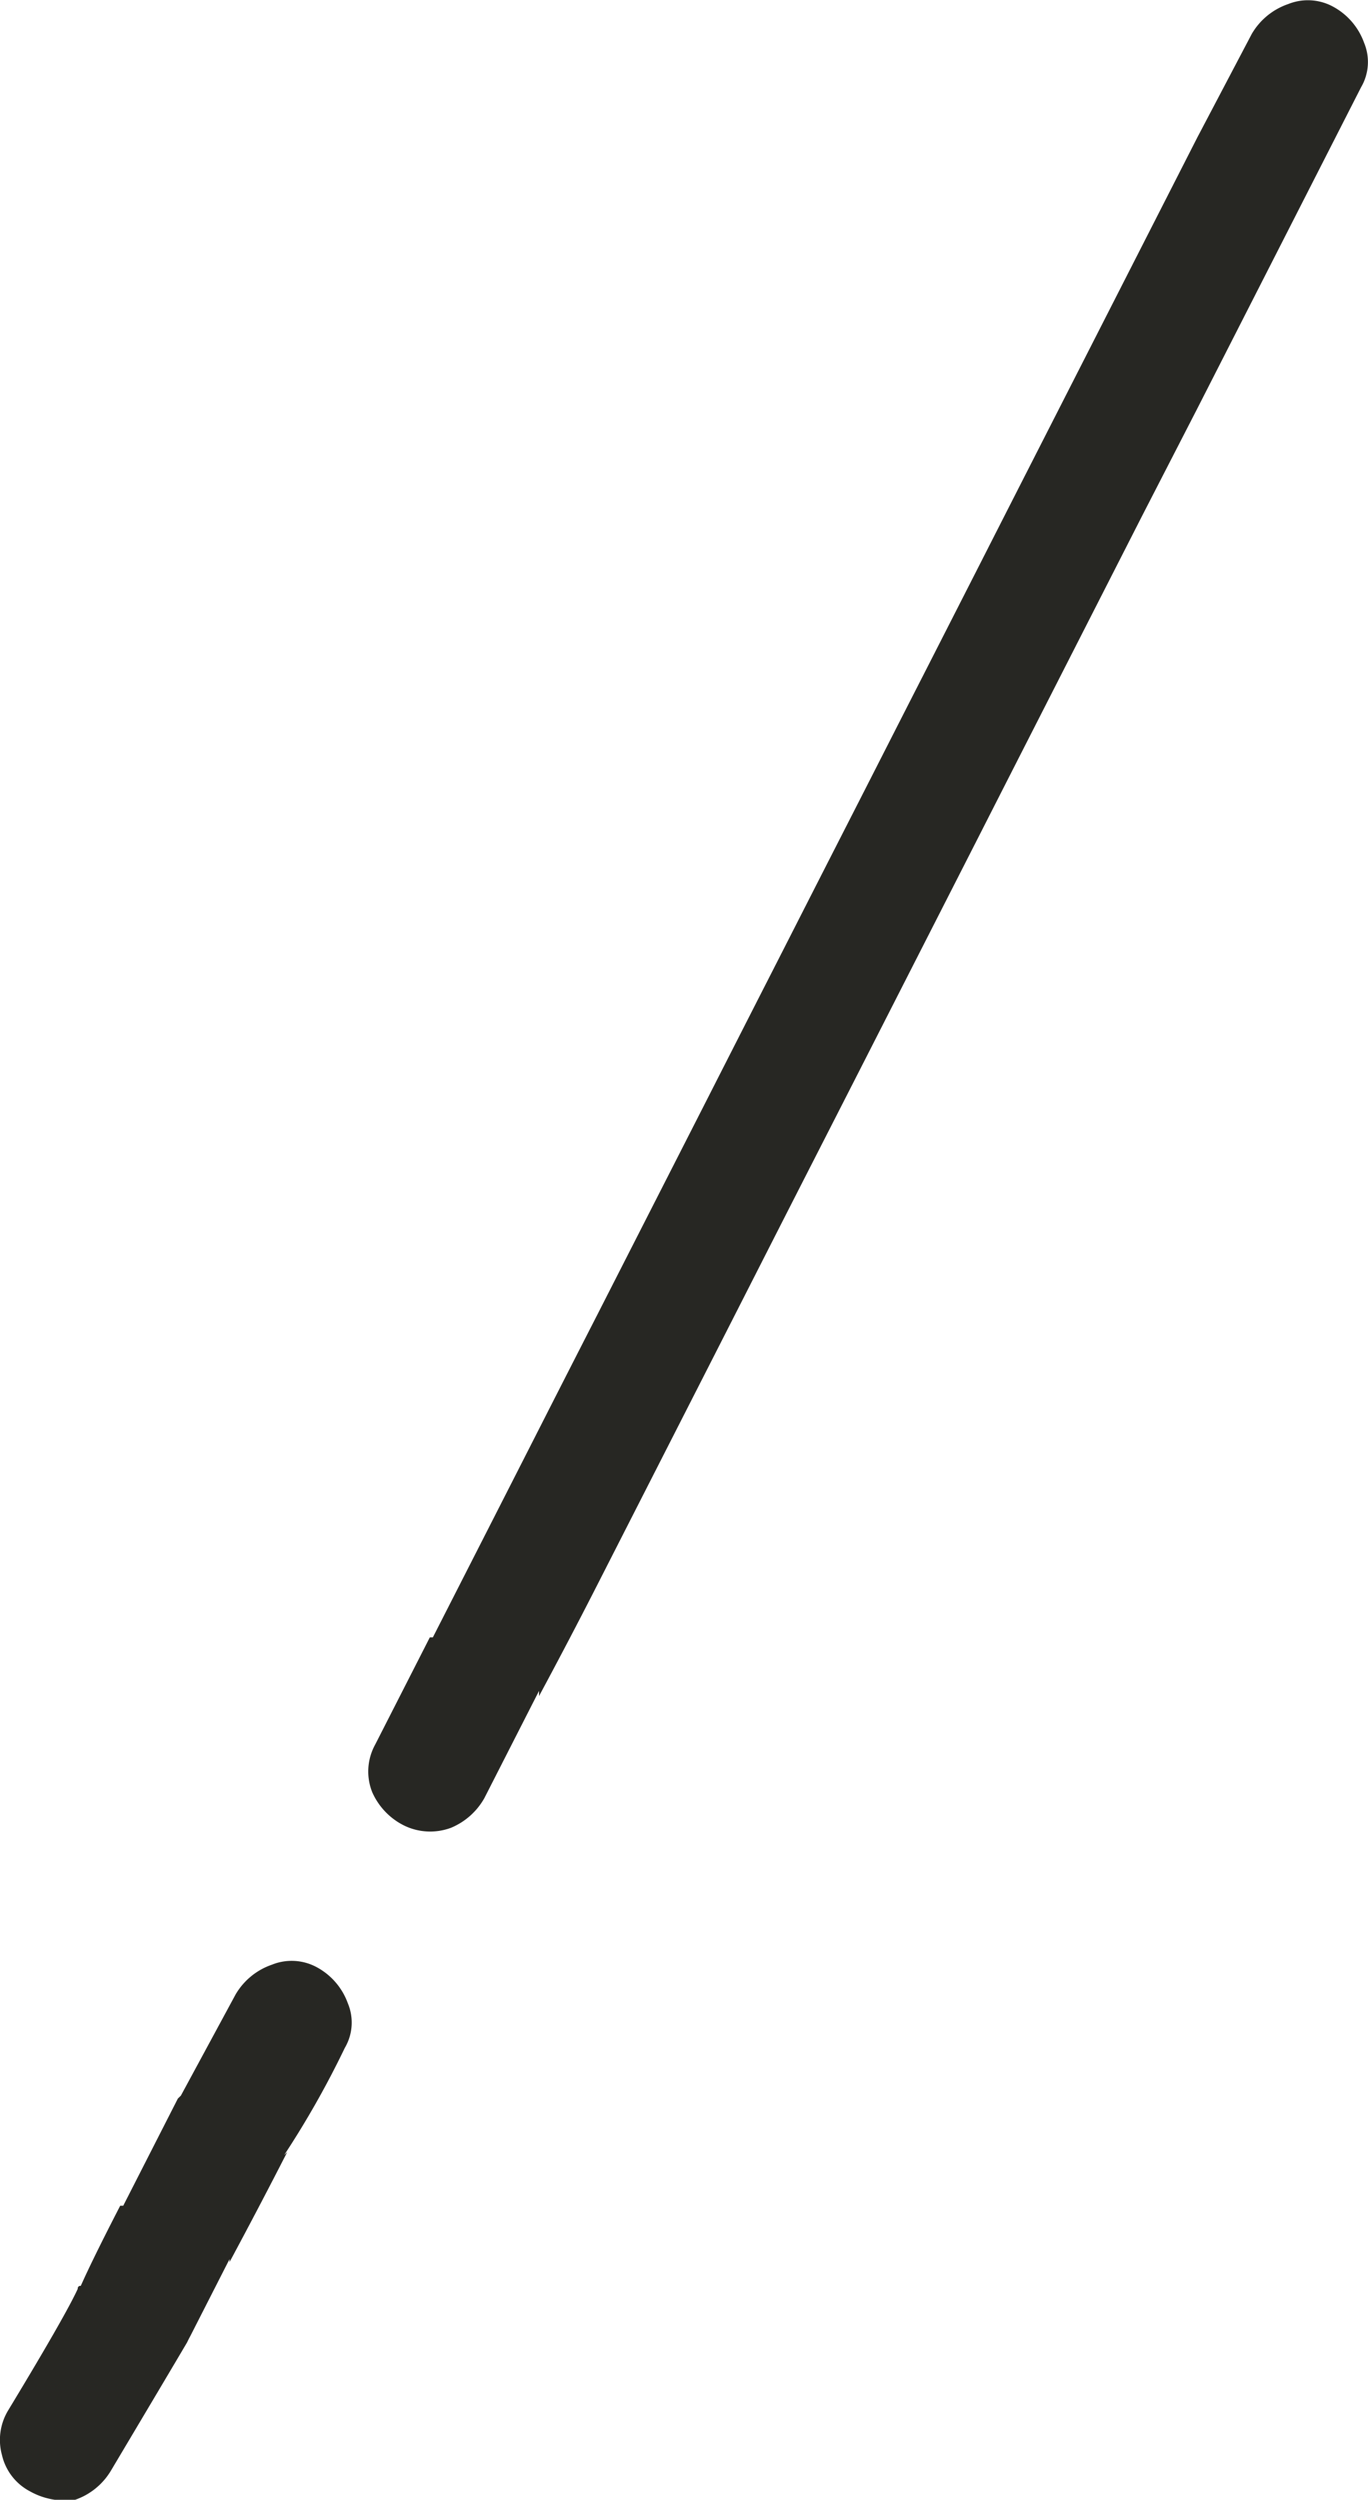 <svg xmlns="http://www.w3.org/2000/svg" width="22.998" height="42" viewBox="0 0 22.998 42">
  <path id="_4a" data-name="4a" d="M68.751,347.9a1.135,1.135,0,0,1,.612-.5.886.886,0,0,1,.765.05,1.12,1.12,0,0,1,.51.6.839.839,0,0,1-.052.75,15.468,15.468,0,0,1-1.019,1.8l.051-.05q-.46.9-.969,1.847v-.05l-.663,1.3c-.016.029-.033.062-.051.1q-.306.519-1.275,2.146a1.132,1.132,0,0,1-.612.5,1.215,1.215,0,0,1-.765-.15.92.92,0,0,1-.459-.6.96.96,0,0,1,.1-.749q.969-1.6,1.173-2.047a.044.044,0,0,1,.051-.05q.2-.45.663-1.347h.051l.918-1.8.051-.05Zm17.084-32.941a1.135,1.135,0,0,1,.612-.5.886.886,0,0,1,.765.05,1.119,1.119,0,0,1,.51.6.84.84,0,0,1-.051.749q-.459.9-.918,1.8l-.918,1.8-.918,1.8L84,323.04l-.918,1.8q-.459.9-.918,1.8t-.917,1.8q-.459.9-.918,1.8t-.918,1.8q-.459.9-.919,1.8t-.918,1.8q-.458.9-.917,1.8t-.918,1.8l-.918,1.8q-.459.9-.969,1.848V342.8q-.459.9-.918,1.8a1.15,1.15,0,0,1-.561.5,1,1,0,0,1-.816-.051,1.14,1.14,0,0,1-.51-.548.939.939,0,0,1,.051-.8q.459-.9.918-1.8h.051l.918-1.8q.459-.9.917-1.8t.919-1.8l.918-1.8.918-1.8q.458-.9.917-1.8c.307-.6.612-1.2.918-1.8s.613-1.2.919-1.8.611-1.2.918-1.8l.918-1.8q.458-.9.917-1.8t.918-1.8l.918-1.8.918-1.8Z" transform="translate(-64.79 -314.391)" fill="#272723" fill-rule="evenodd"/>
</svg>
